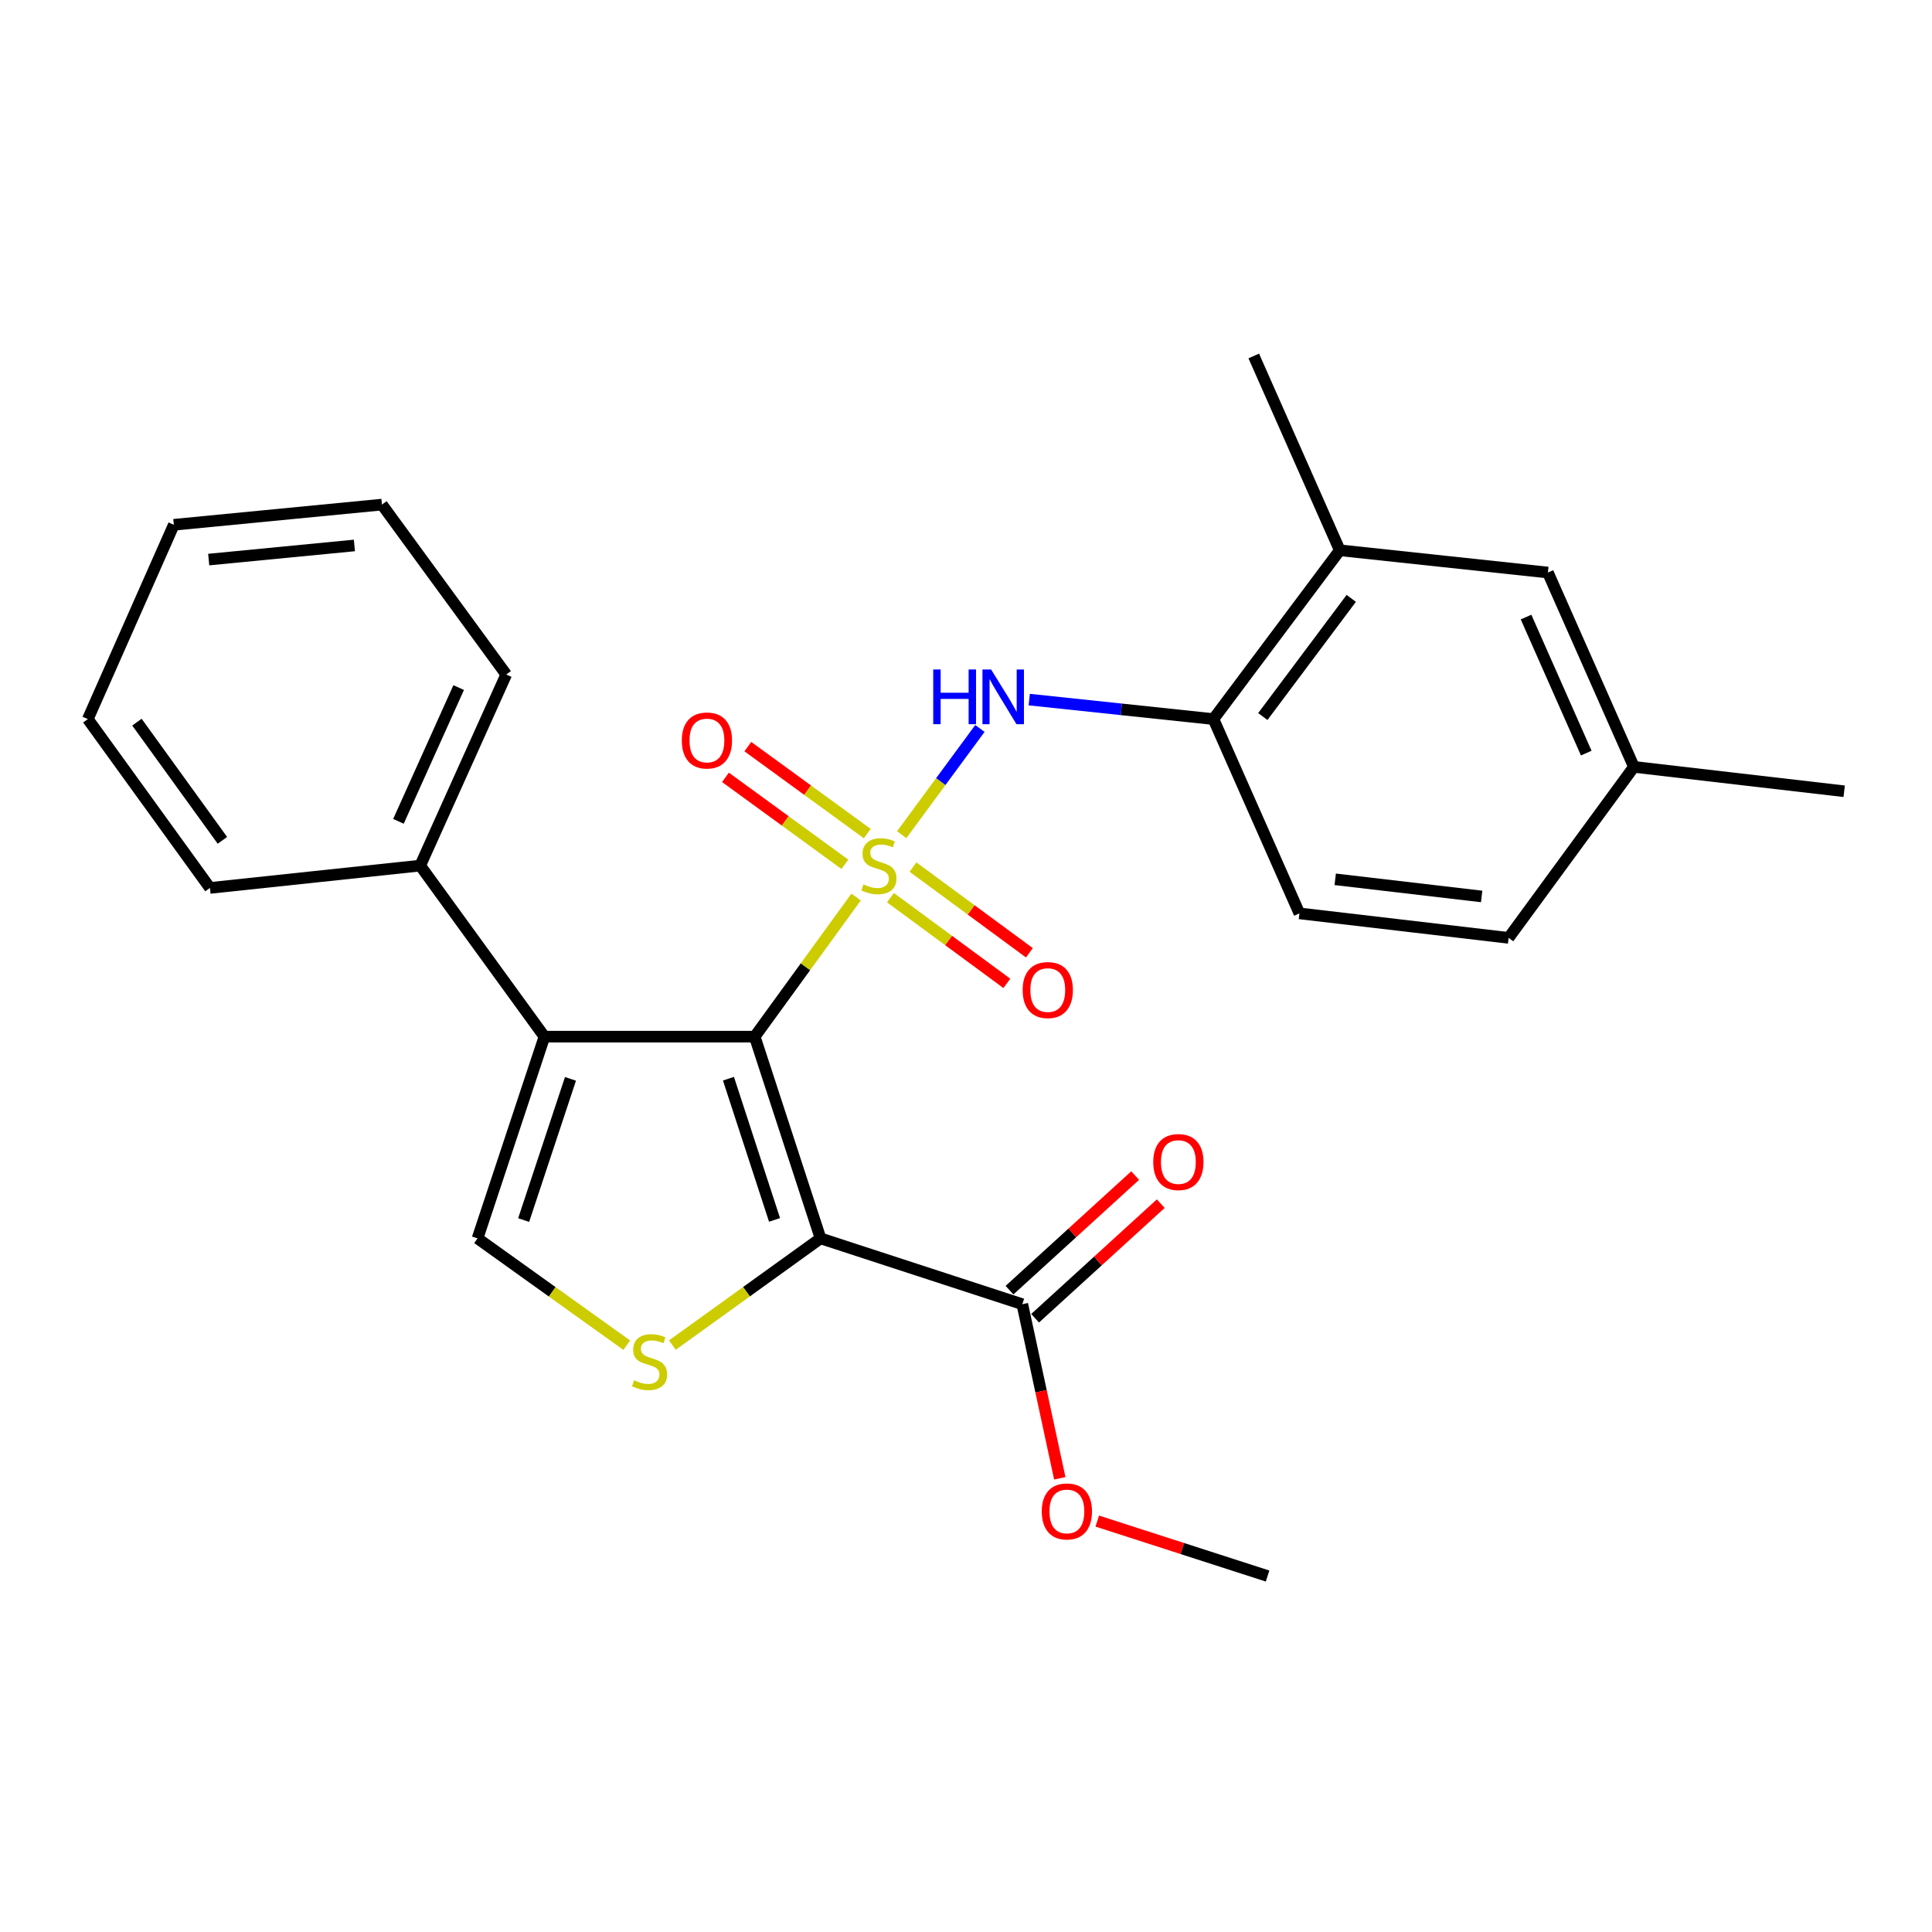 <?xml version='1.0' encoding='iso-8859-1'?>
<svg version='1.1' baseProfile='full'
              xmlns='http://www.w3.org/2000/svg'
                      xmlns:rdkit='http://www.rdkit.org/xml'
                      xmlns:xlink='http://www.w3.org/1999/xlink'
                  xml:space='preserve'
width='1000px' height='1000px' viewBox='0 0 1000 1000'>
<!-- END OF HEADER -->
<rect style='opacity:1.0;fill:#FFFFFF;stroke:none' width='1000' height='1000' x='0' y='0'> </rect>
<path class='bond-0' d='M 443.115,464.304 L 416.876,500.436' style='fill:none;fill-rule:evenodd;stroke:#CCCC00;stroke-width:6px;stroke-linecap:butt;stroke-linejoin:miter;stroke-opacity:1' />
<path class='bond-0' d='M 416.876,500.436 L 390.637,536.567' style='fill:none;fill-rule:evenodd;stroke:#000000;stroke-width:6px;stroke-linecap:butt;stroke-linejoin:miter;stroke-opacity:1' />
<path class='bond-4' d='M 466.722,432.021 L 486.96,404.539' style='fill:none;fill-rule:evenodd;stroke:#CCCC00;stroke-width:6px;stroke-linecap:butt;stroke-linejoin:miter;stroke-opacity:1' />
<path class='bond-4' d='M 486.96,404.539 L 507.198,377.056' style='fill:none;fill-rule:evenodd;stroke:#0000FF;stroke-width:6px;stroke-linecap:butt;stroke-linejoin:miter;stroke-opacity:1' />
<path class='bond-8' d='M 448.887,431.465 L 417.985,408.958' style='fill:none;fill-rule:evenodd;stroke:#CCCC00;stroke-width:6px;stroke-linecap:butt;stroke-linejoin:miter;stroke-opacity:1' />
<path class='bond-8' d='M 417.985,408.958 L 387.083,386.451' style='fill:none;fill-rule:evenodd;stroke:#FF0000;stroke-width:6px;stroke-linecap:butt;stroke-linejoin:miter;stroke-opacity:1' />
<path class='bond-8' d='M 437.306,447.366 L 406.404,424.859' style='fill:none;fill-rule:evenodd;stroke:#CCCC00;stroke-width:6px;stroke-linecap:butt;stroke-linejoin:miter;stroke-opacity:1' />
<path class='bond-8' d='M 406.404,424.859 L 375.502,402.352' style='fill:none;fill-rule:evenodd;stroke:#FF0000;stroke-width:6px;stroke-linecap:butt;stroke-linejoin:miter;stroke-opacity:1' />
<path class='bond-9' d='M 460.892,464.637 L 491.02,486.816' style='fill:none;fill-rule:evenodd;stroke:#CCCC00;stroke-width:6px;stroke-linecap:butt;stroke-linejoin:miter;stroke-opacity:1' />
<path class='bond-9' d='M 491.02,486.816 L 521.149,508.995' style='fill:none;fill-rule:evenodd;stroke:#FF0000;stroke-width:6px;stroke-linecap:butt;stroke-linejoin:miter;stroke-opacity:1' />
<path class='bond-9' d='M 472.554,448.795 L 502.683,470.974' style='fill:none;fill-rule:evenodd;stroke:#CCCC00;stroke-width:6px;stroke-linecap:butt;stroke-linejoin:miter;stroke-opacity:1' />
<path class='bond-9' d='M 502.683,470.974 L 532.811,493.153' style='fill:none;fill-rule:evenodd;stroke:#FF0000;stroke-width:6px;stroke-linecap:butt;stroke-linejoin:miter;stroke-opacity:1' />
<path class='bond-1' d='M 390.637,536.567 L 424.712,640.98' style='fill:none;fill-rule:evenodd;stroke:#000000;stroke-width:6px;stroke-linecap:butt;stroke-linejoin:miter;stroke-opacity:1' />
<path class='bond-1' d='M 377.047,558.332 L 400.9,631.421' style='fill:none;fill-rule:evenodd;stroke:#000000;stroke-width:6px;stroke-linecap:butt;stroke-linejoin:miter;stroke-opacity:1' />
<path class='bond-2' d='M 390.637,536.567 L 281.798,536.567' style='fill:none;fill-rule:evenodd;stroke:#000000;stroke-width:6px;stroke-linecap:butt;stroke-linejoin:miter;stroke-opacity:1' />
<path class='bond-3' d='M 424.712,640.98 L 386.365,668.597' style='fill:none;fill-rule:evenodd;stroke:#000000;stroke-width:6px;stroke-linecap:butt;stroke-linejoin:miter;stroke-opacity:1' />
<path class='bond-3' d='M 386.365,668.597 L 348.019,696.213' style='fill:none;fill-rule:evenodd;stroke:#CCCC00;stroke-width:6px;stroke-linecap:butt;stroke-linejoin:miter;stroke-opacity:1' />
<path class='bond-6' d='M 424.712,640.98 L 529.147,675.056' style='fill:none;fill-rule:evenodd;stroke:#000000;stroke-width:6px;stroke-linecap:butt;stroke-linejoin:miter;stroke-opacity:1' />
<path class='bond-5' d='M 281.798,536.567 L 247.176,640.98' style='fill:none;fill-rule:evenodd;stroke:#000000;stroke-width:6px;stroke-linecap:butt;stroke-linejoin:miter;stroke-opacity:1' />
<path class='bond-5' d='M 295.277,558.421 L 271.041,631.509' style='fill:none;fill-rule:evenodd;stroke:#000000;stroke-width:6px;stroke-linecap:butt;stroke-linejoin:miter;stroke-opacity:1' />
<path class='bond-11' d='M 281.798,536.567 L 217.494,448.034' style='fill:none;fill-rule:evenodd;stroke:#000000;stroke-width:6px;stroke-linecap:butt;stroke-linejoin:miter;stroke-opacity:1' />
<path class='bond-26' d='M 324.395,696.256 L 285.785,668.618' style='fill:none;fill-rule:evenodd;stroke:#CCCC00;stroke-width:6px;stroke-linecap:butt;stroke-linejoin:miter;stroke-opacity:1' />
<path class='bond-26' d='M 285.785,668.618 L 247.176,640.98' style='fill:none;fill-rule:evenodd;stroke:#000000;stroke-width:6px;stroke-linecap:butt;stroke-linejoin:miter;stroke-opacity:1' />
<path class='bond-7' d='M 532.732,362.108 L 580.403,367.154' style='fill:none;fill-rule:evenodd;stroke:#0000FF;stroke-width:6px;stroke-linecap:butt;stroke-linejoin:miter;stroke-opacity:1' />
<path class='bond-7' d='M 580.403,367.154 L 628.073,372.2' style='fill:none;fill-rule:evenodd;stroke:#000000;stroke-width:6px;stroke-linecap:butt;stroke-linejoin:miter;stroke-opacity:1' />
<path class='bond-12' d='M 535.774,682.323 L 568.295,652.667' style='fill:none;fill-rule:evenodd;stroke:#000000;stroke-width:6px;stroke-linecap:butt;stroke-linejoin:miter;stroke-opacity:1' />
<path class='bond-12' d='M 568.295,652.667 L 600.815,623.011' style='fill:none;fill-rule:evenodd;stroke:#FF0000;stroke-width:6px;stroke-linecap:butt;stroke-linejoin:miter;stroke-opacity:1' />
<path class='bond-12' d='M 522.519,667.788 L 555.04,638.132' style='fill:none;fill-rule:evenodd;stroke:#000000;stroke-width:6px;stroke-linecap:butt;stroke-linejoin:miter;stroke-opacity:1' />
<path class='bond-12' d='M 555.04,638.132 L 587.56,608.476' style='fill:none;fill-rule:evenodd;stroke:#FF0000;stroke-width:6px;stroke-linecap:butt;stroke-linejoin:miter;stroke-opacity:1' />
<path class='bond-15' d='M 529.147,675.056 L 538.846,720.114' style='fill:none;fill-rule:evenodd;stroke:#000000;stroke-width:6px;stroke-linecap:butt;stroke-linejoin:miter;stroke-opacity:1' />
<path class='bond-15' d='M 538.846,720.114 L 548.545,765.172' style='fill:none;fill-rule:evenodd;stroke:#FF0000;stroke-width:6px;stroke-linecap:butt;stroke-linejoin:miter;stroke-opacity:1' />
<path class='bond-10' d='M 628.073,372.2 L 693.47,284.825' style='fill:none;fill-rule:evenodd;stroke:#000000;stroke-width:6px;stroke-linecap:butt;stroke-linejoin:miter;stroke-opacity:1' />
<path class='bond-10' d='M 653.632,370.881 L 699.41,309.719' style='fill:none;fill-rule:evenodd;stroke:#000000;stroke-width:6px;stroke-linecap:butt;stroke-linejoin:miter;stroke-opacity:1' />
<path class='bond-14' d='M 628.073,372.2 L 672.575,472.766' style='fill:none;fill-rule:evenodd;stroke:#000000;stroke-width:6px;stroke-linecap:butt;stroke-linejoin:miter;stroke-opacity:1' />
<path class='bond-13' d='M 693.47,284.825 L 801.194,296.344' style='fill:none;fill-rule:evenodd;stroke:#000000;stroke-width:6px;stroke-linecap:butt;stroke-linejoin:miter;stroke-opacity:1' />
<path class='bond-18' d='M 693.47,284.825 L 648.947,184.249' style='fill:none;fill-rule:evenodd;stroke:#000000;stroke-width:6px;stroke-linecap:butt;stroke-linejoin:miter;stroke-opacity:1' />
<path class='bond-19' d='M 217.494,448.034 L 262.028,349.13' style='fill:none;fill-rule:evenodd;stroke:#000000;stroke-width:6px;stroke-linecap:butt;stroke-linejoin:miter;stroke-opacity:1' />
<path class='bond-19' d='M 206.237,425.122 L 237.411,355.889' style='fill:none;fill-rule:evenodd;stroke:#000000;stroke-width:6px;stroke-linecap:butt;stroke-linejoin:miter;stroke-opacity:1' />
<path class='bond-20' d='M 217.494,448.034 L 108.666,459.597' style='fill:none;fill-rule:evenodd;stroke:#000000;stroke-width:6px;stroke-linecap:butt;stroke-linejoin:miter;stroke-opacity:1' />
<path class='bond-27' d='M 801.194,296.344 L 845.707,396.932' style='fill:none;fill-rule:evenodd;stroke:#000000;stroke-width:6px;stroke-linecap:butt;stroke-linejoin:miter;stroke-opacity:1' />
<path class='bond-27' d='M 789.882,319.393 L 821.041,389.804' style='fill:none;fill-rule:evenodd;stroke:#000000;stroke-width:6px;stroke-linecap:butt;stroke-linejoin:miter;stroke-opacity:1' />
<path class='bond-17' d='M 672.575,472.766 L 780.856,485.443' style='fill:none;fill-rule:evenodd;stroke:#000000;stroke-width:6px;stroke-linecap:butt;stroke-linejoin:miter;stroke-opacity:1' />
<path class='bond-17' d='M 691.104,455.129 L 766.901,464.003' style='fill:none;fill-rule:evenodd;stroke:#000000;stroke-width:6px;stroke-linecap:butt;stroke-linejoin:miter;stroke-opacity:1' />
<path class='bond-22' d='M 567.946,787.308 L 612.02,801.53' style='fill:none;fill-rule:evenodd;stroke:#FF0000;stroke-width:6px;stroke-linecap:butt;stroke-linejoin:miter;stroke-opacity:1' />
<path class='bond-22' d='M 612.02,801.53 L 656.094,815.751' style='fill:none;fill-rule:evenodd;stroke:#000000;stroke-width:6px;stroke-linecap:butt;stroke-linejoin:miter;stroke-opacity:1' />
<path class='bond-16' d='M 845.707,396.932 L 780.856,485.443' style='fill:none;fill-rule:evenodd;stroke:#000000;stroke-width:6px;stroke-linecap:butt;stroke-linejoin:miter;stroke-opacity:1' />
<path class='bond-21' d='M 845.707,396.932 L 954.545,409.554' style='fill:none;fill-rule:evenodd;stroke:#000000;stroke-width:6px;stroke-linecap:butt;stroke-linejoin:miter;stroke-opacity:1' />
<path class='bond-24' d='M 262.028,349.13 L 197.702,261.176' style='fill:none;fill-rule:evenodd;stroke:#000000;stroke-width:6px;stroke-linecap:butt;stroke-linejoin:miter;stroke-opacity:1' />
<path class='bond-23' d='M 108.666,459.597 L 45.455,372.2' style='fill:none;fill-rule:evenodd;stroke:#000000;stroke-width:6px;stroke-linecap:butt;stroke-linejoin:miter;stroke-opacity:1' />
<path class='bond-23' d='M 115.124,434.959 L 70.876,373.781' style='fill:none;fill-rule:evenodd;stroke:#000000;stroke-width:6px;stroke-linecap:butt;stroke-linejoin:miter;stroke-opacity:1' />
<path class='bond-25' d='M 45.455,372.2 L 89.967,271.623' style='fill:none;fill-rule:evenodd;stroke:#000000;stroke-width:6px;stroke-linecap:butt;stroke-linejoin:miter;stroke-opacity:1' />
<path class='bond-28' d='M 197.702,261.176 L 89.967,271.623' style='fill:none;fill-rule:evenodd;stroke:#000000;stroke-width:6px;stroke-linecap:butt;stroke-linejoin:miter;stroke-opacity:1' />
<path class='bond-28' d='M 183.44,282.323 L 108.026,289.636' style='fill:none;fill-rule:evenodd;stroke:#000000;stroke-width:6px;stroke-linecap:butt;stroke-linejoin:miter;stroke-opacity:1' />
<path  class='atom-0' d='M 446.93 457.754
Q 447.25 457.874, 448.57 458.434
Q 449.89 458.994, 451.33 459.354
Q 452.81 459.674, 454.25 459.674
Q 456.93 459.674, 458.49 458.394
Q 460.05 457.074, 460.05 454.794
Q 460.05 453.234, 459.25 452.274
Q 458.49 451.314, 457.29 450.794
Q 456.09 450.274, 454.09 449.674
Q 451.57 448.914, 450.05 448.194
Q 448.57 447.474, 447.49 445.954
Q 446.45 444.434, 446.45 441.874
Q 446.45 438.314, 448.85 436.114
Q 451.29 433.914, 456.09 433.914
Q 459.37 433.914, 463.09 435.474
L 462.17 438.554
Q 458.77 437.154, 456.21 437.154
Q 453.45 437.154, 451.93 438.314
Q 450.41 439.434, 450.45 441.394
Q 450.45 442.914, 451.21 443.834
Q 452.01 444.754, 453.13 445.274
Q 454.29 445.794, 456.21 446.394
Q 458.77 447.194, 460.29 447.994
Q 461.81 448.794, 462.89 450.434
Q 464.01 452.034, 464.01 454.794
Q 464.01 458.714, 461.37 460.834
Q 458.77 462.914, 454.41 462.914
Q 451.89 462.914, 449.97 462.354
Q 448.09 461.834, 445.85 460.914
L 446.93 457.754
' fill='#CCCC00'/>
<path  class='atom-4' d='M 328.212 714.436
Q 328.532 714.556, 329.852 715.116
Q 331.172 715.676, 332.612 716.036
Q 334.092 716.356, 335.532 716.356
Q 338.212 716.356, 339.772 715.076
Q 341.332 713.756, 341.332 711.476
Q 341.332 709.916, 340.532 708.956
Q 339.772 707.996, 338.572 707.476
Q 337.372 706.956, 335.372 706.356
Q 332.852 705.596, 331.332 704.876
Q 329.852 704.156, 328.772 702.636
Q 327.732 701.116, 327.732 698.556
Q 327.732 694.996, 330.132 692.796
Q 332.572 690.596, 337.372 690.596
Q 340.652 690.596, 344.372 692.156
L 343.452 695.236
Q 340.052 693.836, 337.492 693.836
Q 334.732 693.836, 333.212 694.996
Q 331.692 696.116, 331.732 698.076
Q 331.732 699.596, 332.492 700.516
Q 333.292 701.436, 334.412 701.956
Q 335.572 702.476, 337.492 703.076
Q 340.052 703.876, 341.572 704.676
Q 343.092 705.476, 344.172 707.116
Q 345.292 708.716, 345.292 711.476
Q 345.292 715.396, 342.652 717.516
Q 340.052 719.596, 335.692 719.596
Q 333.172 719.596, 331.252 719.036
Q 329.372 718.516, 327.132 717.596
L 328.212 714.436
' fill='#CCCC00'/>
<path  class='atom-5' d='M 483.036 346.521
L 486.876 346.521
L 486.876 358.561
L 501.356 358.561
L 501.356 346.521
L 505.196 346.521
L 505.196 374.841
L 501.356 374.841
L 501.356 361.761
L 486.876 361.761
L 486.876 374.841
L 483.036 374.841
L 483.036 346.521
' fill='#0000FF'/>
<path  class='atom-5' d='M 512.996 346.521
L 522.276 361.521
Q 523.196 363.001, 524.676 365.681
Q 526.156 368.361, 526.236 368.521
L 526.236 346.521
L 529.996 346.521
L 529.996 374.841
L 526.116 374.841
L 516.156 358.441
Q 514.996 356.521, 513.756 354.321
Q 512.556 352.121, 512.196 351.441
L 512.196 374.841
L 508.516 374.841
L 508.516 346.521
L 512.996 346.521
' fill='#0000FF'/>
<path  class='atom-9' d='M 352.905 383.274
Q 352.905 376.474, 356.265 372.674
Q 359.625 368.874, 365.905 368.874
Q 372.185 368.874, 375.545 372.674
Q 378.905 376.474, 378.905 383.274
Q 378.905 390.154, 375.505 394.074
Q 372.105 397.954, 365.905 397.954
Q 359.665 397.954, 356.265 394.074
Q 352.905 390.194, 352.905 383.274
M 365.905 394.754
Q 370.225 394.754, 372.545 391.874
Q 374.905 388.954, 374.905 383.274
Q 374.905 377.714, 372.545 374.914
Q 370.225 372.074, 365.905 372.074
Q 361.585 372.074, 359.225 374.874
Q 356.905 377.674, 356.905 383.274
Q 356.905 388.994, 359.225 391.874
Q 361.585 394.754, 365.905 394.754
' fill='#FF0000'/>
<path  class='atom-10' d='M 529.327 512.451
Q 529.327 505.651, 532.687 501.851
Q 536.047 498.051, 542.327 498.051
Q 548.607 498.051, 551.967 501.851
Q 555.327 505.651, 555.327 512.451
Q 555.327 519.331, 551.927 523.251
Q 548.527 527.131, 542.327 527.131
Q 536.087 527.131, 532.687 523.251
Q 529.327 519.371, 529.327 512.451
M 542.327 523.931
Q 546.647 523.931, 548.967 521.051
Q 551.327 518.131, 551.327 512.451
Q 551.327 506.891, 548.967 504.091
Q 546.647 501.251, 542.327 501.251
Q 538.007 501.251, 535.647 504.051
Q 533.327 506.851, 533.327 512.451
Q 533.327 518.171, 535.647 521.051
Q 538.007 523.931, 542.327 523.931
' fill='#FF0000'/>
<path  class='atom-13' d='M 596.921 601.476
Q 596.921 594.676, 600.281 590.876
Q 603.641 587.076, 609.921 587.076
Q 616.201 587.076, 619.561 590.876
Q 622.921 594.676, 622.921 601.476
Q 622.921 608.356, 619.521 612.276
Q 616.121 616.156, 609.921 616.156
Q 603.681 616.156, 600.281 612.276
Q 596.921 608.396, 596.921 601.476
M 609.921 612.956
Q 614.241 612.956, 616.561 610.076
Q 618.921 607.156, 618.921 601.476
Q 618.921 595.916, 616.561 593.116
Q 614.241 590.276, 609.921 590.276
Q 605.601 590.276, 603.241 593.076
Q 600.921 595.876, 600.921 601.476
Q 600.921 607.196, 603.241 610.076
Q 605.601 612.956, 609.921 612.956
' fill='#FF0000'/>
<path  class='atom-16' d='M 539.217 782.313
Q 539.217 775.513, 542.577 771.713
Q 545.937 767.913, 552.217 767.913
Q 558.497 767.913, 561.857 771.713
Q 565.217 775.513, 565.217 782.313
Q 565.217 789.193, 561.817 793.113
Q 558.417 796.993, 552.217 796.993
Q 545.977 796.993, 542.577 793.113
Q 539.217 789.233, 539.217 782.313
M 552.217 793.793
Q 556.537 793.793, 558.857 790.913
Q 561.217 787.993, 561.217 782.313
Q 561.217 776.753, 558.857 773.953
Q 556.537 771.113, 552.217 771.113
Q 547.897 771.113, 545.537 773.913
Q 543.217 776.713, 543.217 782.313
Q 543.217 788.033, 545.537 790.913
Q 547.897 793.793, 552.217 793.793
' fill='#FF0000'/>
</svg>
